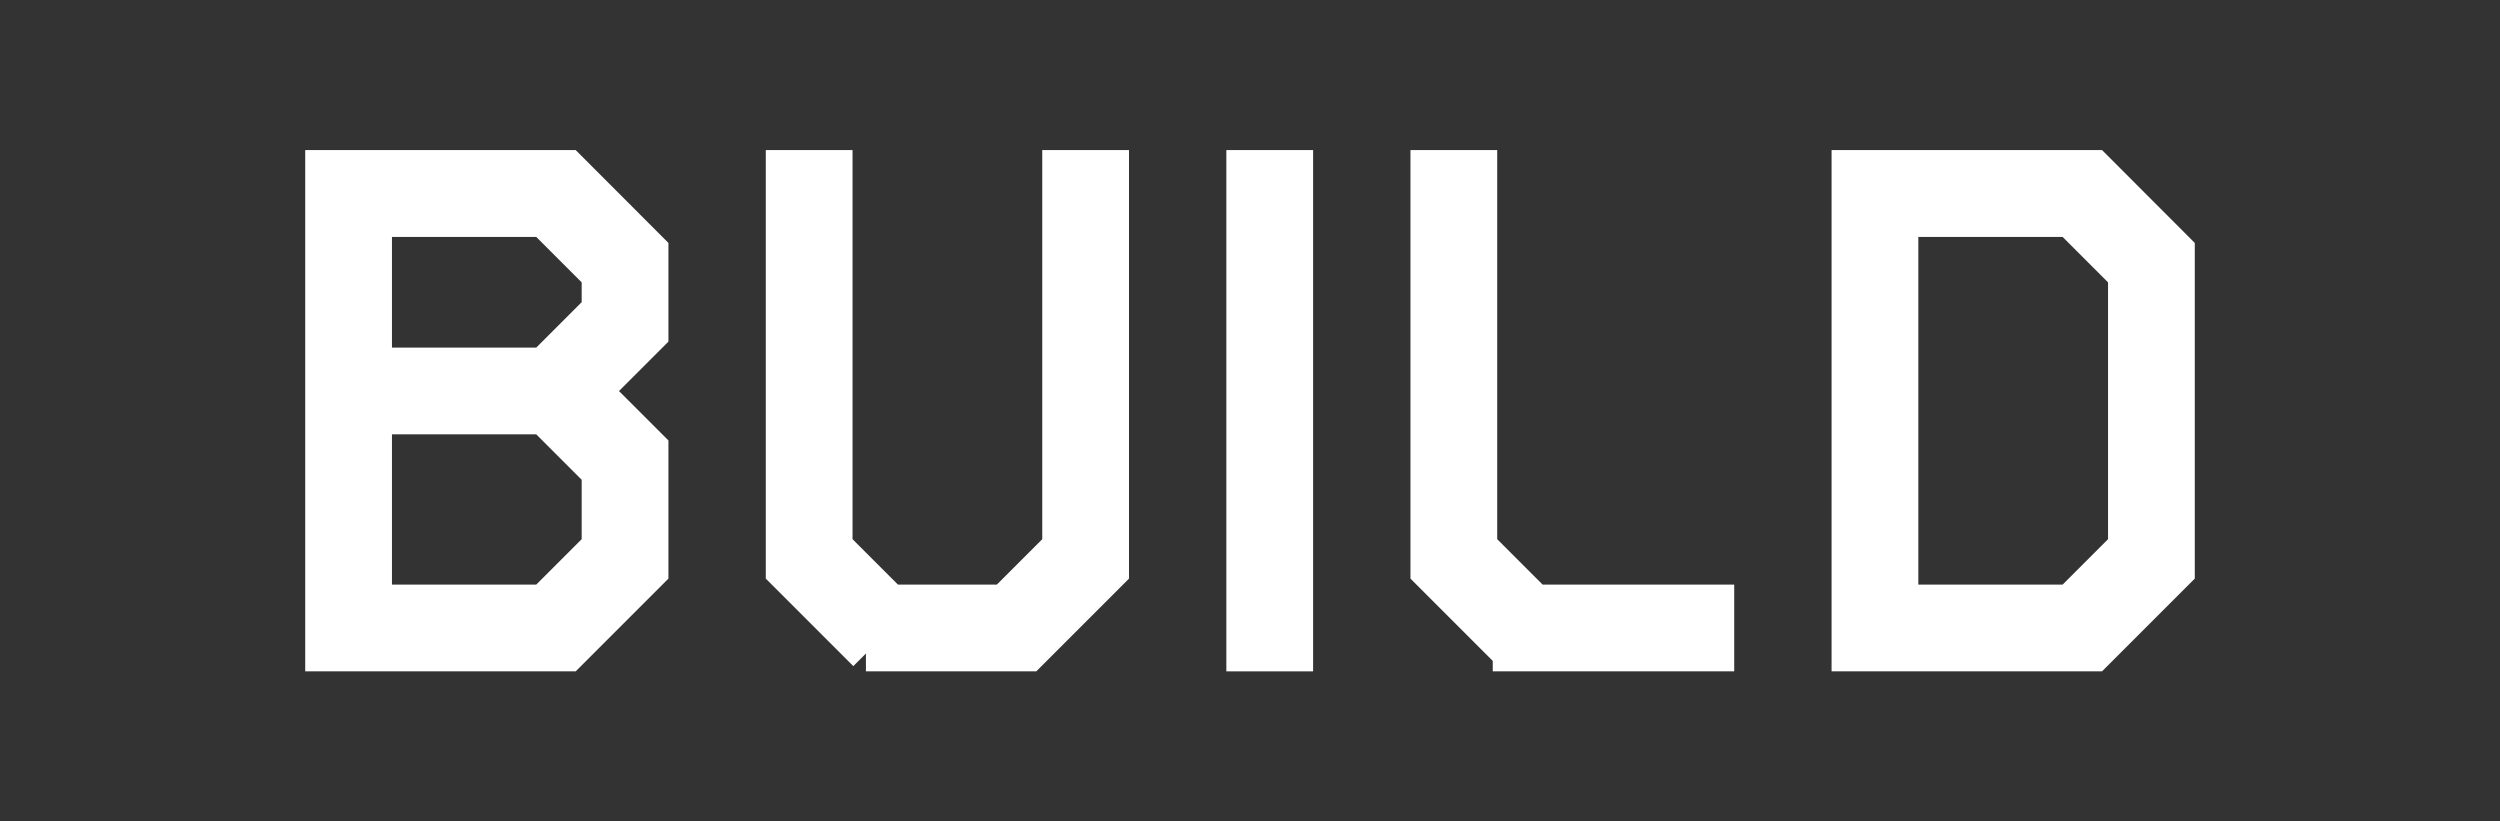 <?xml version="1.0" encoding="UTF-8"?>
<svg id="Calque_2" data-name="Calque 2" xmlns="http://www.w3.org/2000/svg" viewBox="0 0 700 230">
  <rect x="0" y="0" width="700" height="230" fill="#333333" stroke="none"/>
  <defs>
    <style>
      .cls-1 {
        fill: #fff;
        stroke: #fff;
        stroke-miterlimit: 10;
        stroke-width: 10px;
      }

      .cls-2 {
        fill: none;
      }
    </style>
  </defs>
  <g id="Calque_1-2" data-name="Calque 1">
    <g>
      <rect class="cls-2" width="700" height="230"/>
      <g>
        <path class="cls-1" d="m90.46,182.98V47.02h68.66l23.04,23.07v23.49l-11.99,11.99h-.06l-3.86,3.92,15.91,15.91v34.54l-23.04,23.04h-68.66Zm61.76-80.65l15.65-15.65v-9.69l-15.65-15.65h-47.47v40.99h47.47Zm0,66.36l15.65-15.65v-20.77l-15.65-15.65h-47.47v52.07h47.47Z"/>
        <path class="cls-1" d="m242.46,182.98l-23.04-23.04V47.02h14.29v106.02l15.65,15.65h31.82l15.65-15.65V47.02h14.29v112.92l-23.04,23.04h-45.62Z"/>
        <path class="cls-1" d="m348.38,182.98V47.02h14.29v135.96h-14.29Z"/>
        <path class="cls-1" d="m422.97,182.98l-23.04-23.04V47.02h14.29v106.02l15.65,15.65h50.71v14.29h-57.61Z"/>
        <path class="cls-1" d="m517.84,182.98V47.02h68.66l23.04,23.07v89.85l-23.04,23.04h-68.66Zm61.76-14.29l15.65-15.65v-76.05l-15.65-15.65h-47.47v107.35h47.47Z"/>
      </g>
    </g>
  </g>
</svg>
